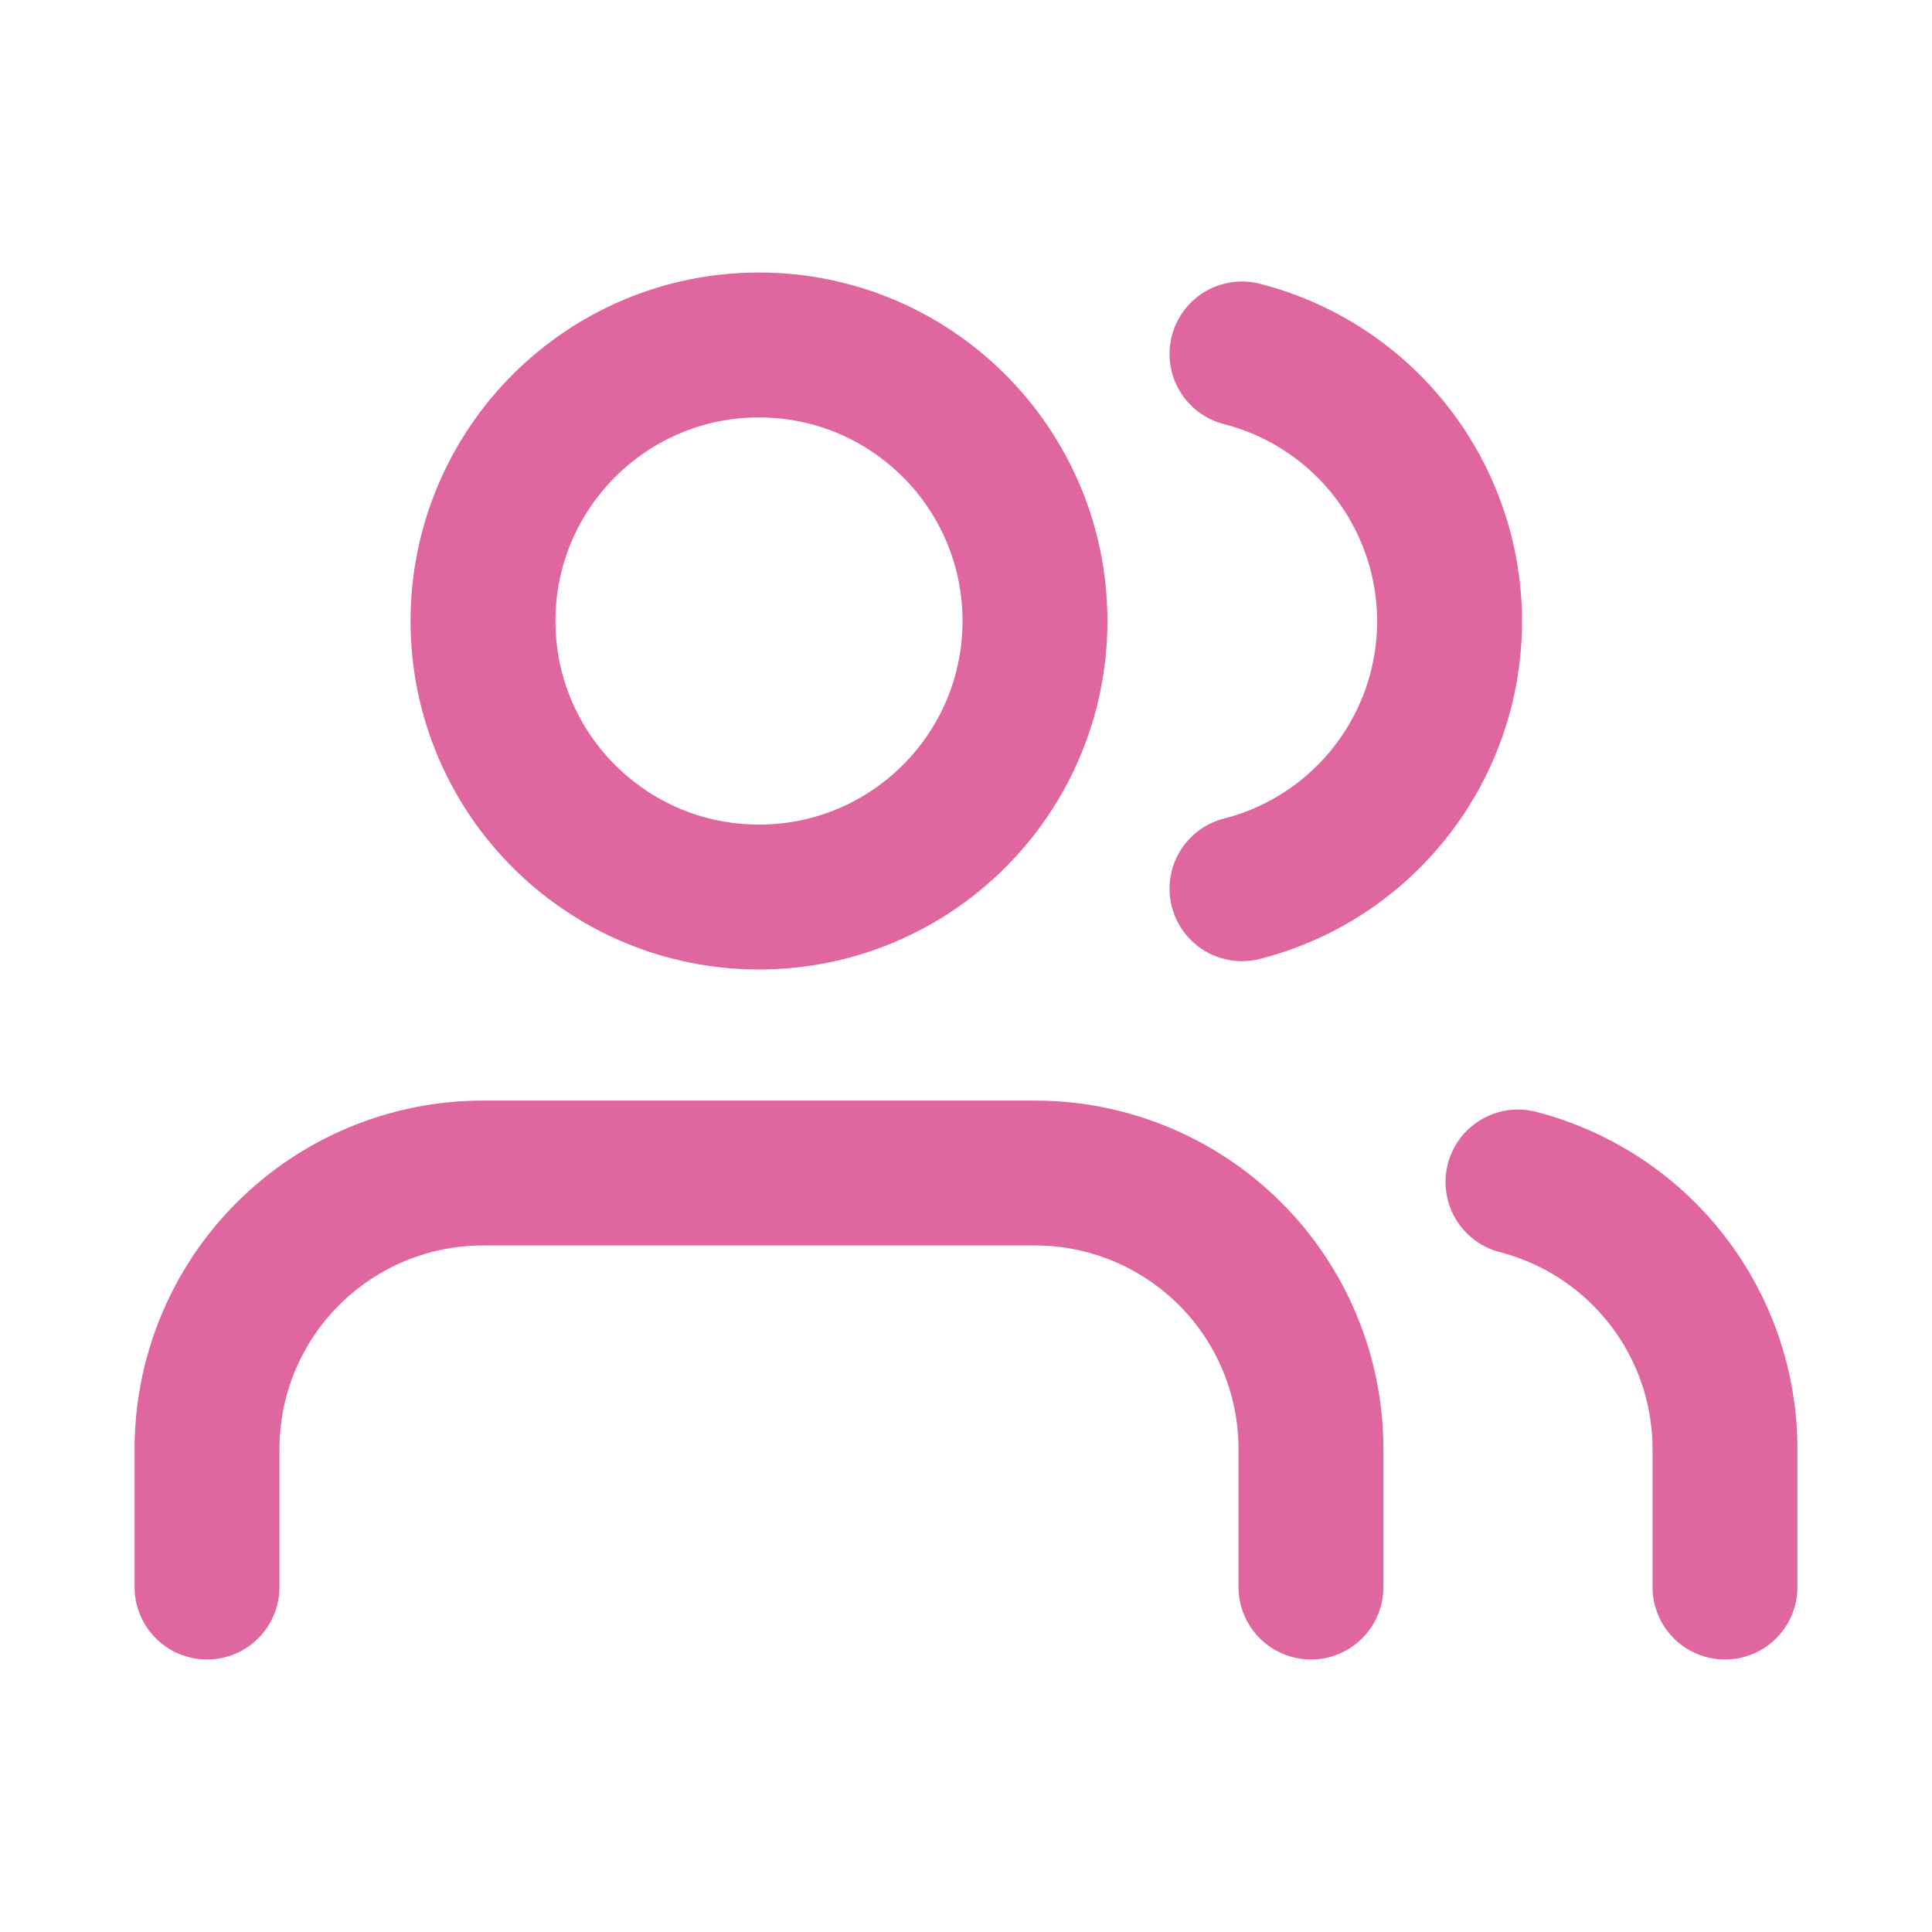 <?xml version="1.0" encoding="UTF-8"?> <svg xmlns="http://www.w3.org/2000/svg" width="20" height="20" viewBox="0 0 20 20" fill="none"><path d="M13.571 16.429V15C13.571 14.242 13.27 13.515 12.735 12.98C12.199 12.444 11.472 12.143 10.714 12.143H5C4.242 12.143 3.516 12.444 2.98 12.98C2.444 13.515 2.143 14.242 2.143 15V16.429M17.857 16.429V15C17.857 14.367 17.646 13.752 17.258 13.252C16.87 12.751 16.327 12.394 15.714 12.236M12.857 3.664C13.472 3.822 14.017 4.179 14.405 4.68C14.794 5.181 15.006 5.798 15.006 6.432C15.006 7.067 14.794 7.683 14.405 8.184C14.017 8.685 13.472 9.043 12.857 9.2M10.714 6.429C10.714 8.007 9.435 9.286 7.857 9.286C6.279 9.286 5 8.007 5 6.429C5 4.851 6.279 3.571 7.857 3.571C9.435 3.571 10.714 4.851 10.714 6.429Z" stroke="#E0669F" stroke-width="1.5" stroke-linecap="round" stroke-linejoin="round"></path></svg> 